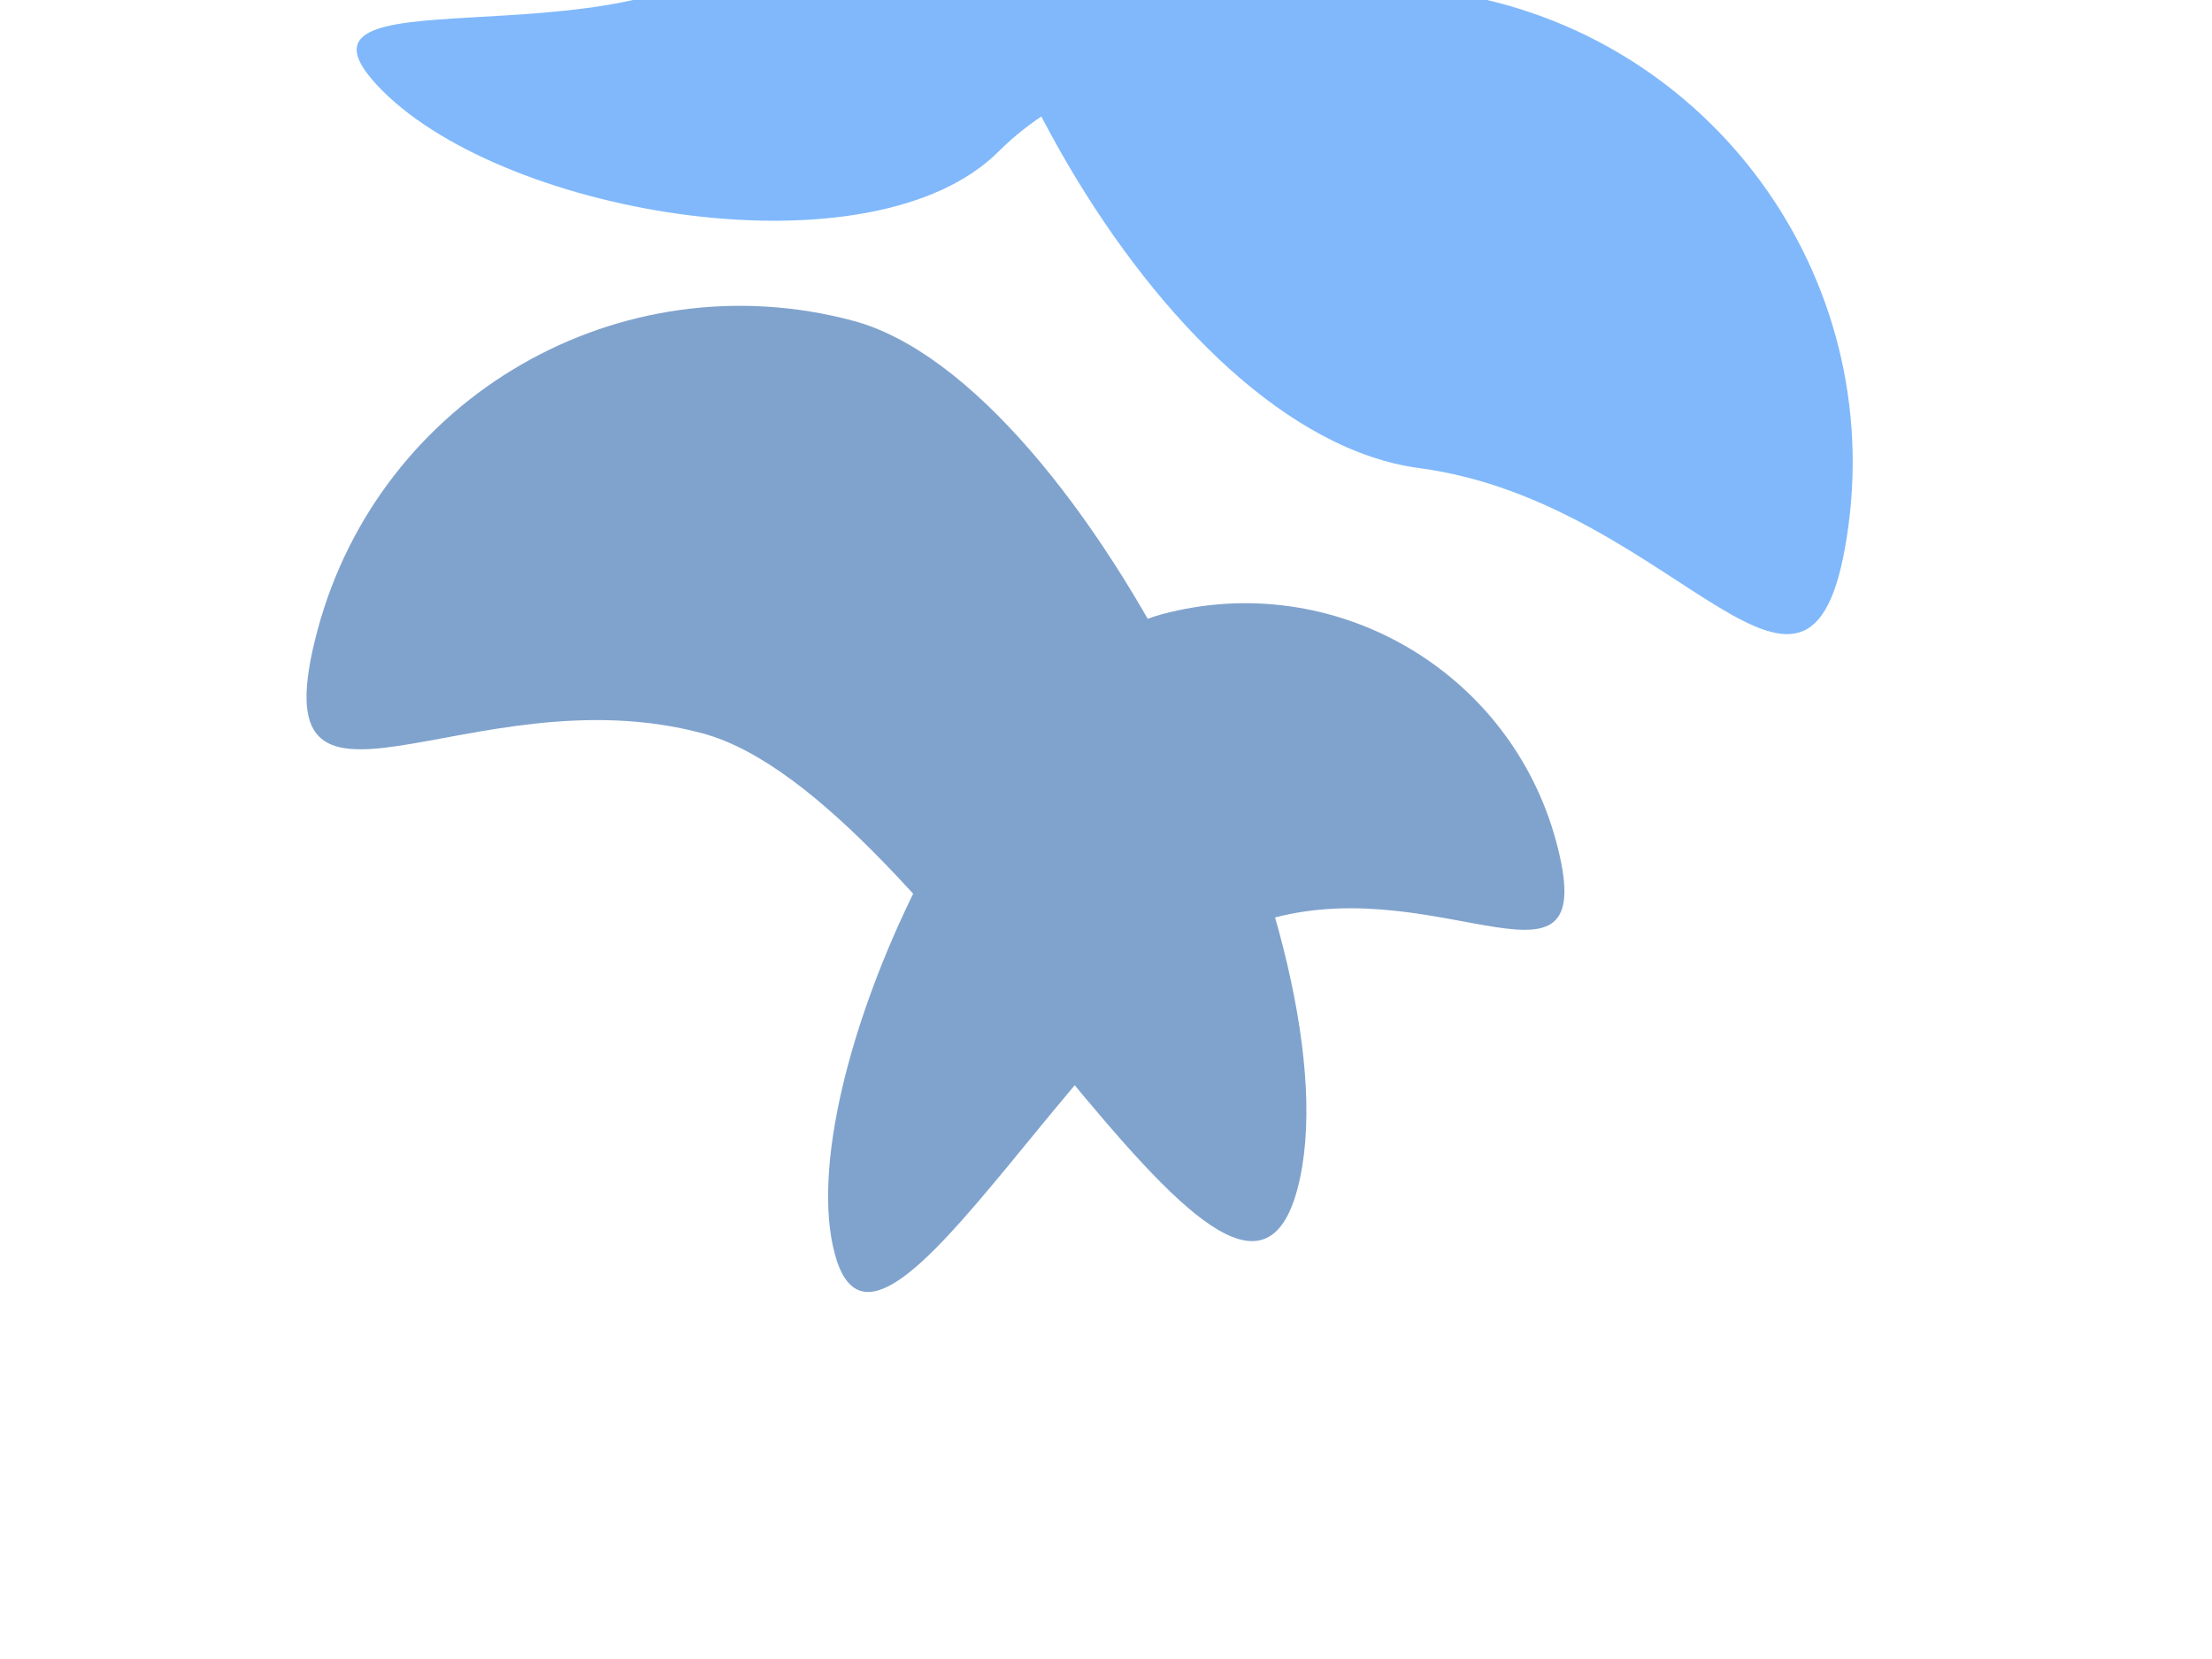 <svg width="800" height="600" viewBox="0 0 800 600" fill="none" xmlns="http://www.w3.org/2000/svg">
<g opacity="0.5" clip-path="url(#clip0_760_12320)">
<g filter="url(#filter0_f_760_12320)">
<path d="M271.44 -20.272C316.944 -65.776 390.72 -65.776 436.224 -20.272C481.729 25.232 406.693 9.26 361.189 54.764C315.685 100.268 183.845 78.34 138.341 32.835C92.837 -12.669 225.936 25.232 271.44 -20.272Z" fill="#0272F7"/>
<path d="M420.156 222.157C482.316 205.502 546.208 242.39 562.864 304.55C579.52 366.709 522.523 315.359 460.363 332.015C398.203 348.671 318.56 515.618 301.905 453.458C285.249 391.298 357.996 238.813 420.156 222.157Z" fill="#02479C"/>
</g>
<g style="mix-blend-mode:color-dodge" filter="url(#filter1_f_760_12320)">
<path d="M520.731 -3.133C614.852 9.353 681.029 95.775 668.544 189.895C656.058 284.016 607.46 181.792 513.339 169.306C419.219 156.82 326.646 -17.285 339.131 -111.406C351.617 -205.526 426.611 -15.619 520.731 -3.133Z" fill="#0272F7"/>
<path d="M308.625 116.03C224.216 93.412 137.453 143.505 114.836 227.914C92.218 312.323 169.617 242.593 254.026 265.21C338.436 287.828 446.586 514.533 469.204 430.123C491.821 345.714 393.034 138.647 308.625 116.03Z" fill="#02479C"/>
</g>
</g>
<defs>
<filter id="filter0_f_760_12320" x="-21.002" y="-204.4" width="736.799" height="821.663" filterUnits="userSpaceOnUse" color-interpolation-filters="sRGB">
<feFlood flood-opacity="0" result="BackgroundImageFix"/>
<feBlend mode="normal" in="SourceGraphic" in2="BackgroundImageFix" result="shape"/>
<feGaussianBlur stdDeviation="75" result="effect1_foregroundBlur_760_12320"/>
</filter>
<filter id="filter1_f_760_12320" x="-39.147" y="-287.49" width="859.203" height="886.359" filterUnits="userSpaceOnUse" color-interpolation-filters="sRGB">
<feFlood flood-opacity="0" result="BackgroundImageFix"/>
<feBlend mode="normal" in="SourceGraphic" in2="BackgroundImageFix" result="shape"/>
<feGaussianBlur stdDeviation="75" result="effect1_foregroundBlur_760_12320"/>
</filter>
<clipPath id="clip0_760_12320">
<rect width="800" height="600" fill="white"/>
</clipPath>
</defs>
</svg>
